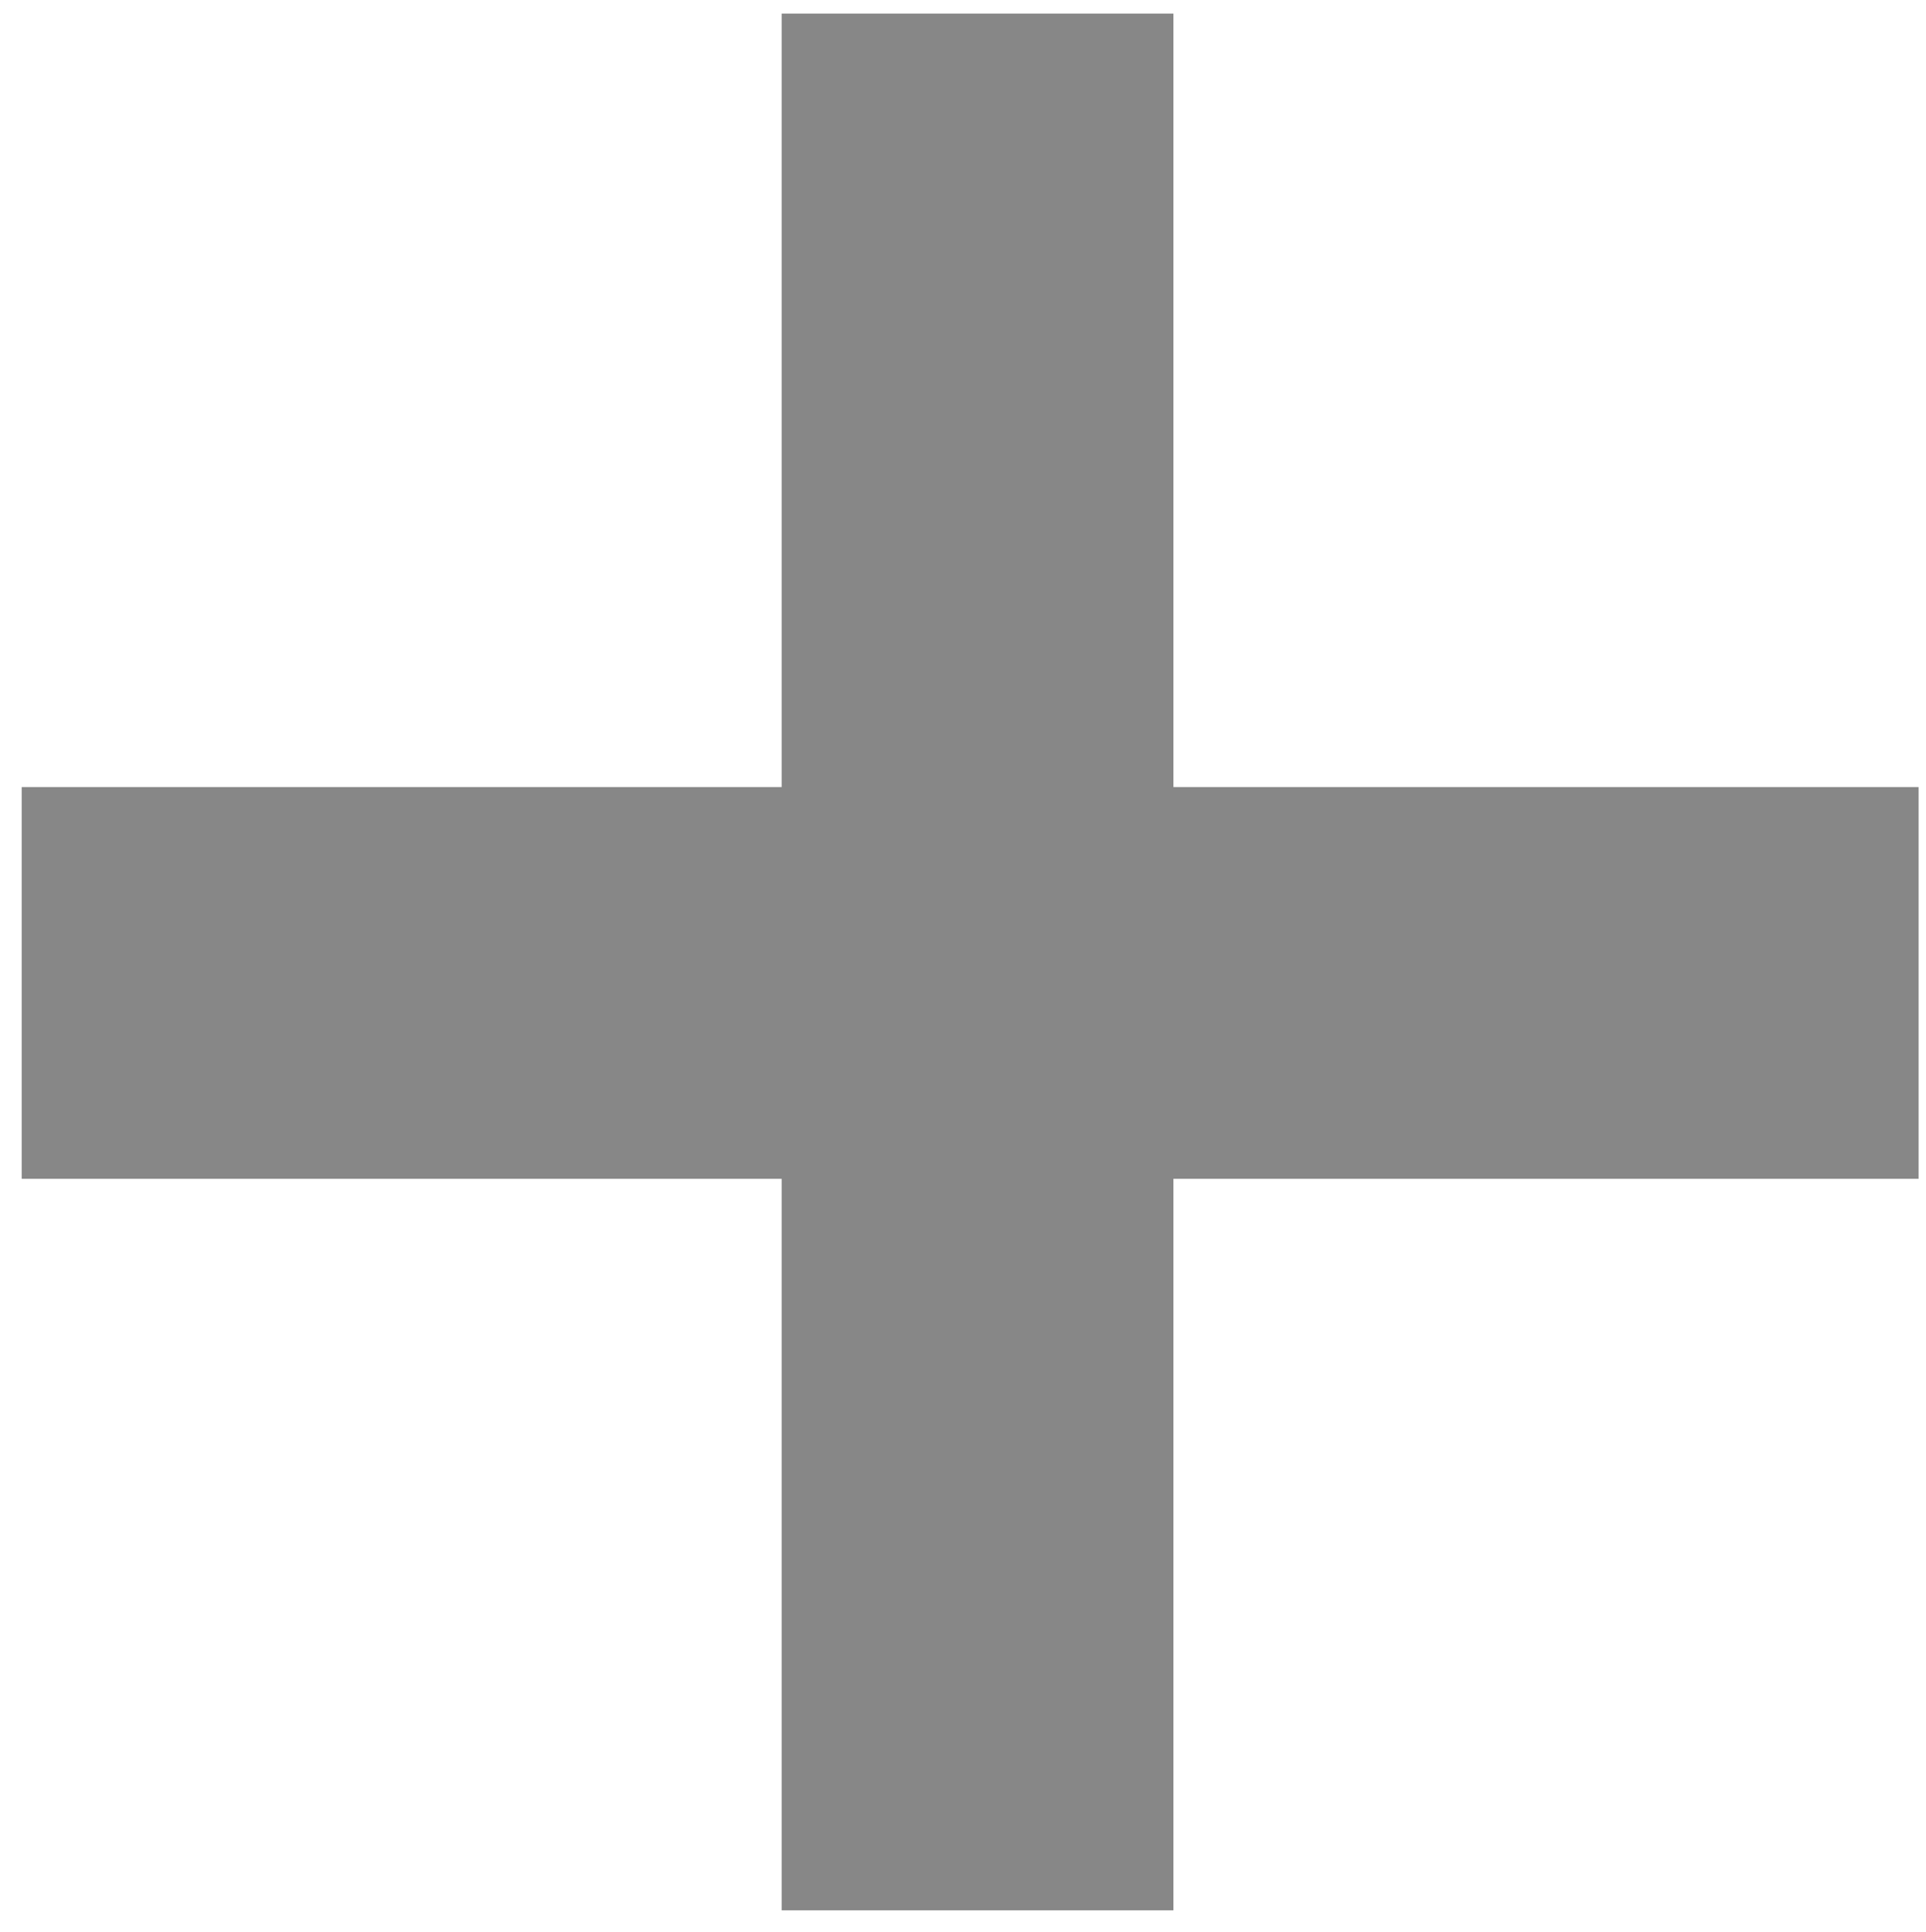 <?xml version="1.0" encoding="utf-8"?>
<!-- Generator: Adobe Illustrator 19.2.1, SVG Export Plug-In . SVG Version: 6.00 Build 0)  -->
<svg version="1.1" id="Layer_2" xmlns="http://www.w3.org/2000/svg" xmlns:xlink="http://www.w3.org/1999/xlink" x="0px" y="0px"
	 viewBox="0 0 99.3 99.6" style="enable-background:new 0 0 99.3 99.6;" xml:space="preserve">
<style type="text/css">
	.st0{fill:#878787;}
</style>
<rect x="40.3" y="0.7" class="st0" width="20.2" height="97.8"/>
<rect x="40" y="1.8" transform="matrix(4.493010e-11 1 -1 4.493010e-11 100.719 0.582)" class="st0" width="20.2" height="97.8"/>
</svg>
